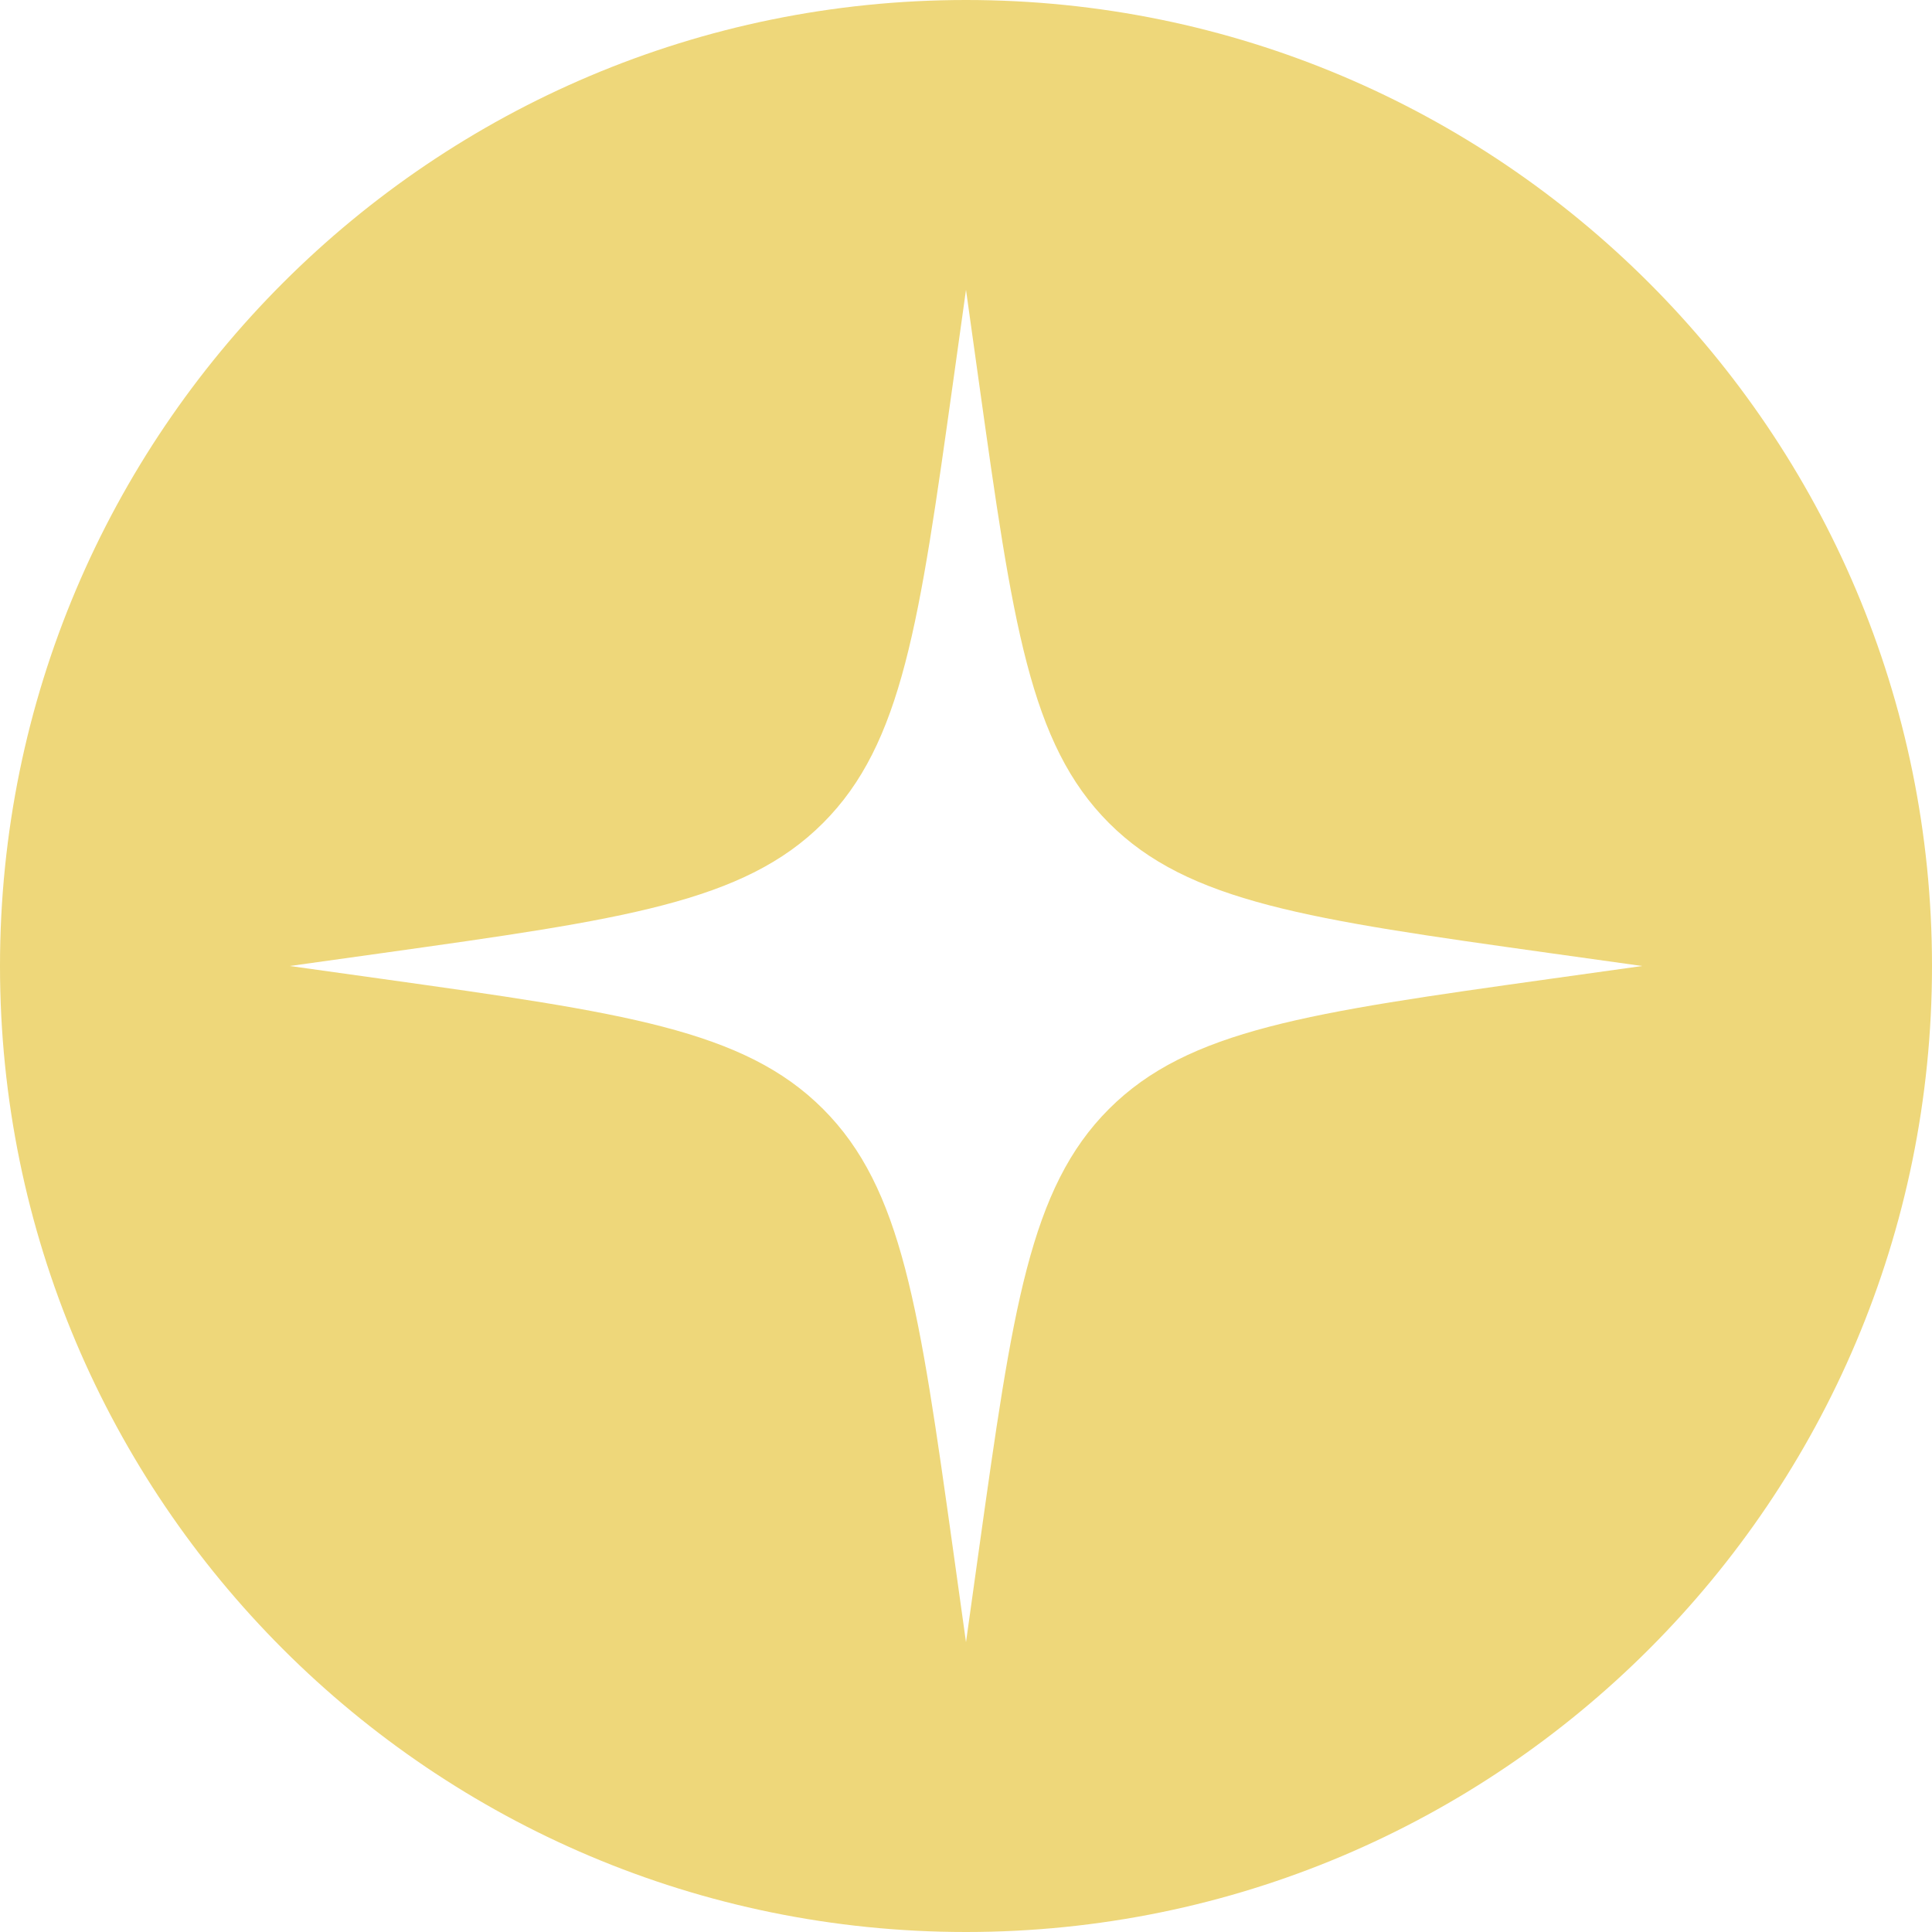 <svg width="18" height="18" viewBox="0 0 18 18" fill="none" xmlns="http://www.w3.org/2000/svg">
<path fill-rule="evenodd" clip-rule="evenodd" d="M9 18C13.971 18 18 13.971 18 9C18 4.029 13.971 1.96704e-09 9 0C4.029 1.9671e-09 2.1727e-07 4.029 0 9C-2.1727e-07 13.971 4.029 18 9 18ZM10.332 10.332C9.592 11.072 9.435 12.195 9.12 14.441L9 15.3L8.88 14.441C8.565 12.195 8.408 11.072 7.668 10.332C6.929 9.592 5.805 9.435 3.559 9.12L2.7 9L3.559 8.88C5.805 8.565 6.929 8.408 7.668 7.668C8.408 6.928 8.565 5.805 8.88 3.558L9 2.7L9.12 3.558C9.435 5.805 9.592 6.928 10.332 7.668C11.072 8.408 12.195 8.565 14.441 8.88L15.3 9L14.441 9.12C12.195 9.435 11.072 9.592 10.332 10.332Z" fill="#EED77A"/>
</svg>
